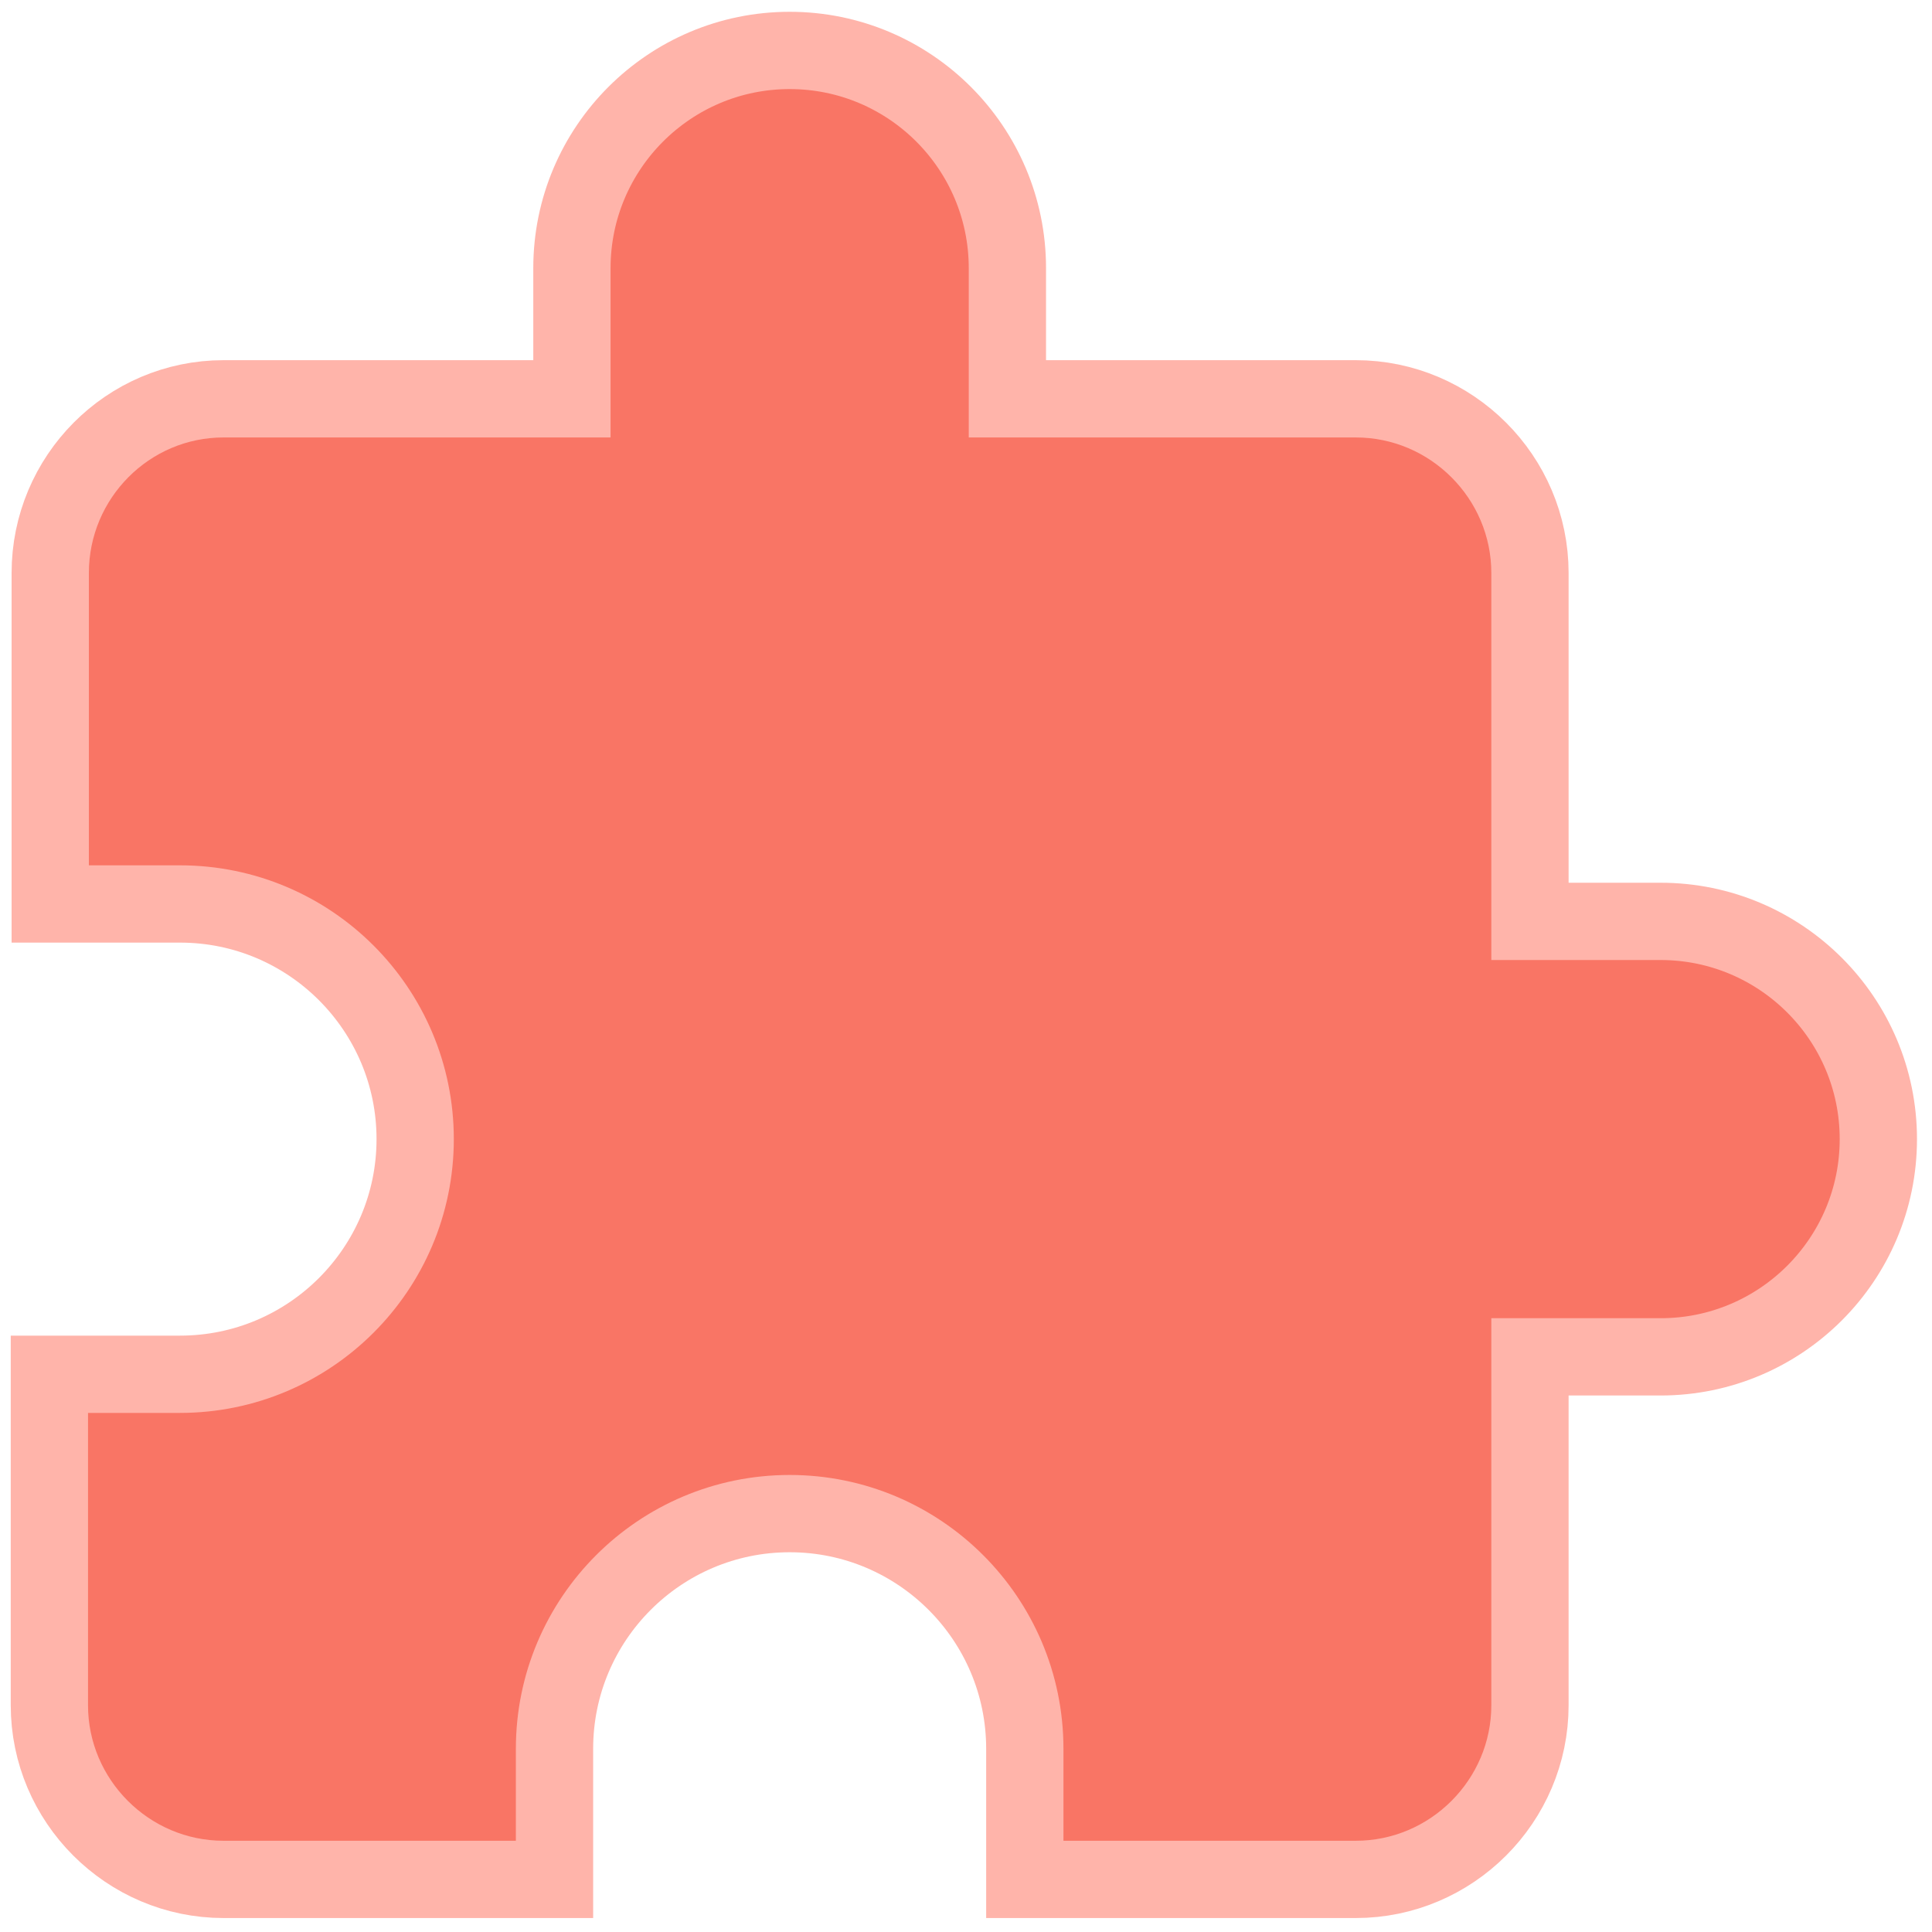 <svg xmlns="http://www.w3.org/2000/svg" width="75" height="75" viewBox="0 0 75 75">
  <path fill="#F97565" fill-rule="evenodd" stroke="#FFB4AA" stroke-width="3" d="M63.464,34.768 L58.393,34.768 L58.393,21.244 C58.393,17.525 55.35,14.482 51.631,14.482 L38.107,14.482 L38.107,9.411 C38.107,4.745 34.32,0.958 29.655,0.958 C24.989,0.958 21.202,4.745 21.202,9.411 L21.202,14.482 L7.679,14.482 C3.96,14.482 0.95,17.525 0.95,21.244 L0.95,34.092 L5.988,34.092 C11.026,34.092 15.117,38.183 15.117,43.22 C15.117,48.258 11.026,52.349 5.988,52.349 L0.917,52.349 L0.917,65.196 C0.917,68.915 3.96,71.958 7.679,71.958 L20.526,71.958 L20.526,66.887 C20.526,61.849 24.617,57.758 29.655,57.758 C34.692,57.758 38.783,61.849 38.783,66.887 L38.783,71.958 L51.631,71.958 C55.35,71.958 58.393,68.915 58.393,65.196 L58.393,51.673 L63.464,51.673 C68.13,51.673 71.917,47.886 71.917,43.22 C71.917,38.555 68.13,34.768 63.464,34.768 L63.464,34.768 Z" transform="translate(1 1)"/>
</svg>
